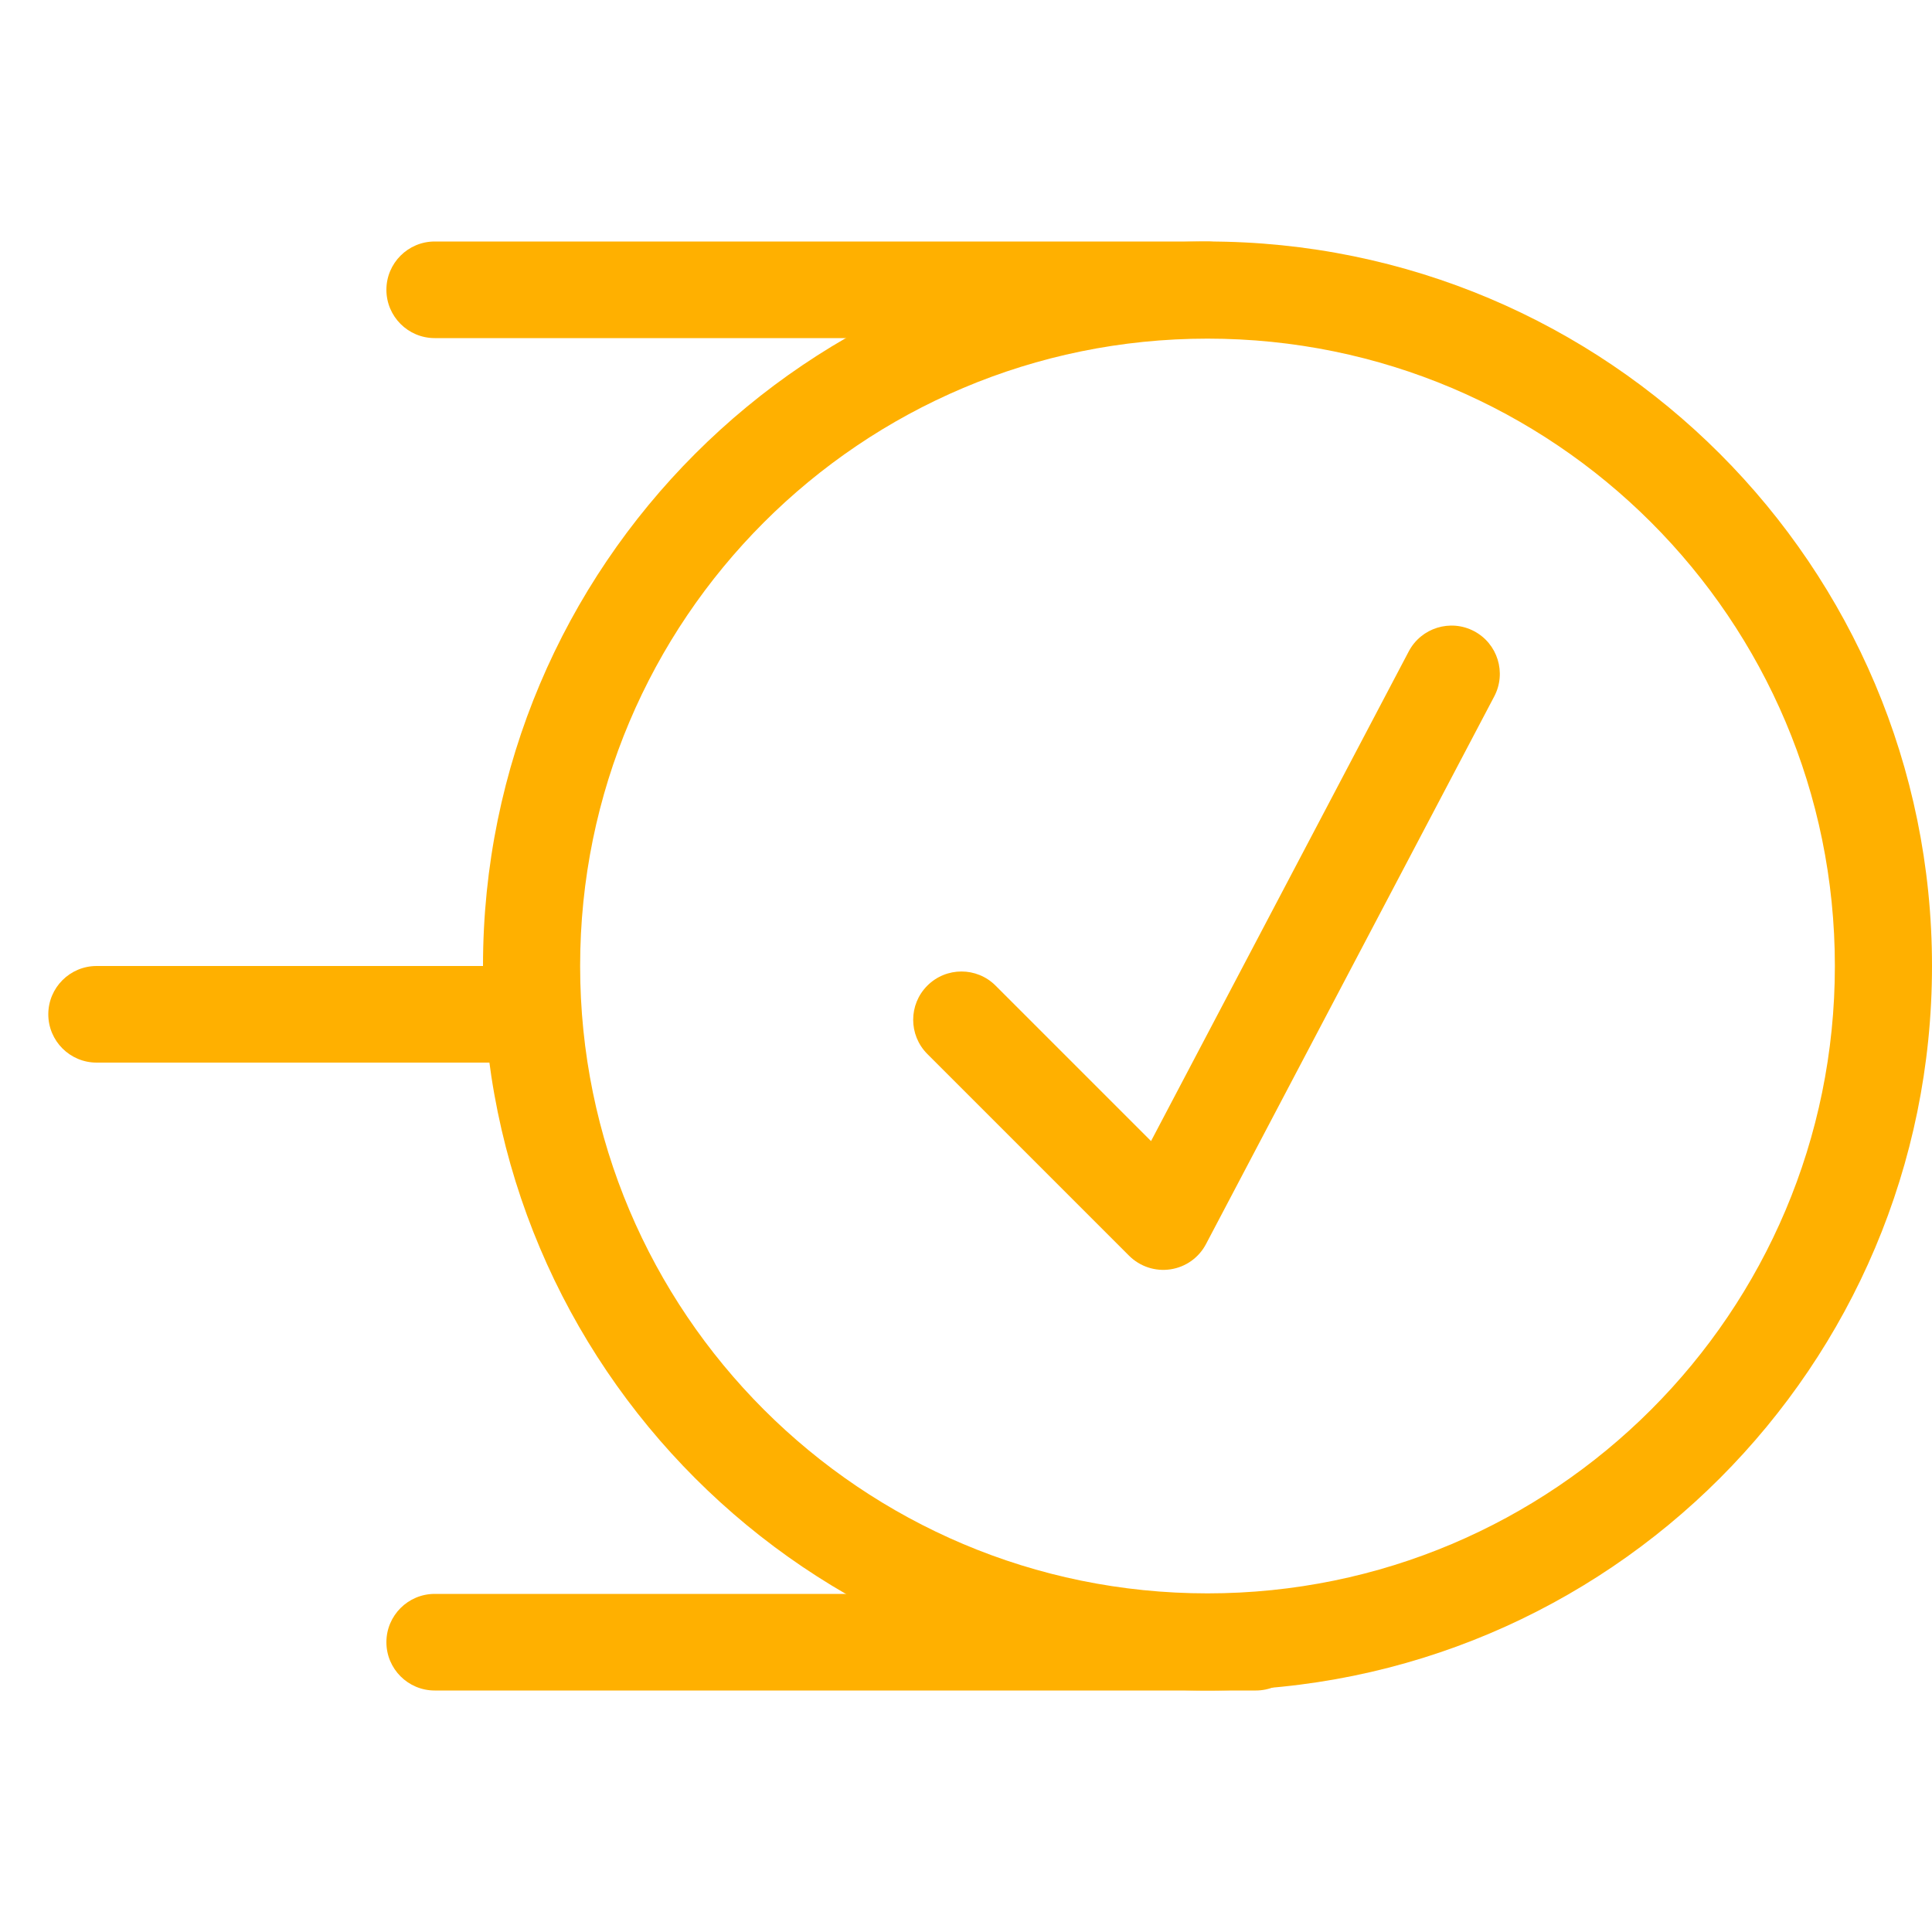 <svg width="40" height="40" viewBox="0 0 40 40" fill="none" xmlns="http://www.w3.org/2000/svg">
<path fill-rule="evenodd" clip-rule="evenodd" d="M25 32.989C32.174 32.989 37.989 27.174 37.989 20C37.989 12.826 32.174 7.011 25 7.011C17.826 7.011 12.011 12.826 12.011 20C12.011 27.174 17.826 32.989 25 32.989ZM25 35C33.284 35 40 28.284 40 20C40 11.716 33.284 5 25 5C16.716 5 10 11.716 10 20C10 28.284 16.716 35 25 35Z" fill="#FFB000"/>
<path fill-rule="evenodd" clip-rule="evenodd" d="M8 6C8 5.448 8.448 5 9 5L25 5C25.552 5 26 5.448 26 6C26 6.552 25.552 7 25 7L9 7C8.448 7 8 6.552 8 6Z" fill="#FFB000"/>
<path fill-rule="evenodd" clip-rule="evenodd" d="M8 34C8 33.448 8.448 33 9 33L26 33C26.552 33 27 33.448 27 34C27 34.552 26.552 35 26 35L9 35C8.448 35 8 34.552 8 34Z" fill="#FFB000"/>
<path fill-rule="evenodd" clip-rule="evenodd" d="M1 21C1 20.448 1.448 20 2 20L11 20C11.552 20 12 20.448 12 21C12 21.552 11.552 22 11 22L2 22C1.448 22 1 21.552 1 21Z" fill="#FFB000"/>
<path fill-rule="evenodd" clip-rule="evenodd" d="M30.518 13.067C31.007 13.324 31.194 13.929 30.937 14.418L24.969 25.757C24.821 26.039 24.548 26.233 24.234 26.28C23.92 26.328 23.602 26.223 23.377 25.999L19.199 21.821C18.809 21.43 18.809 20.797 19.199 20.407C19.59 20.016 20.223 20.016 20.613 20.407L23.831 23.625L29.167 13.486C29.424 12.998 30.029 12.81 30.518 13.067Z" fill="#FFB000"/>
</svg>
